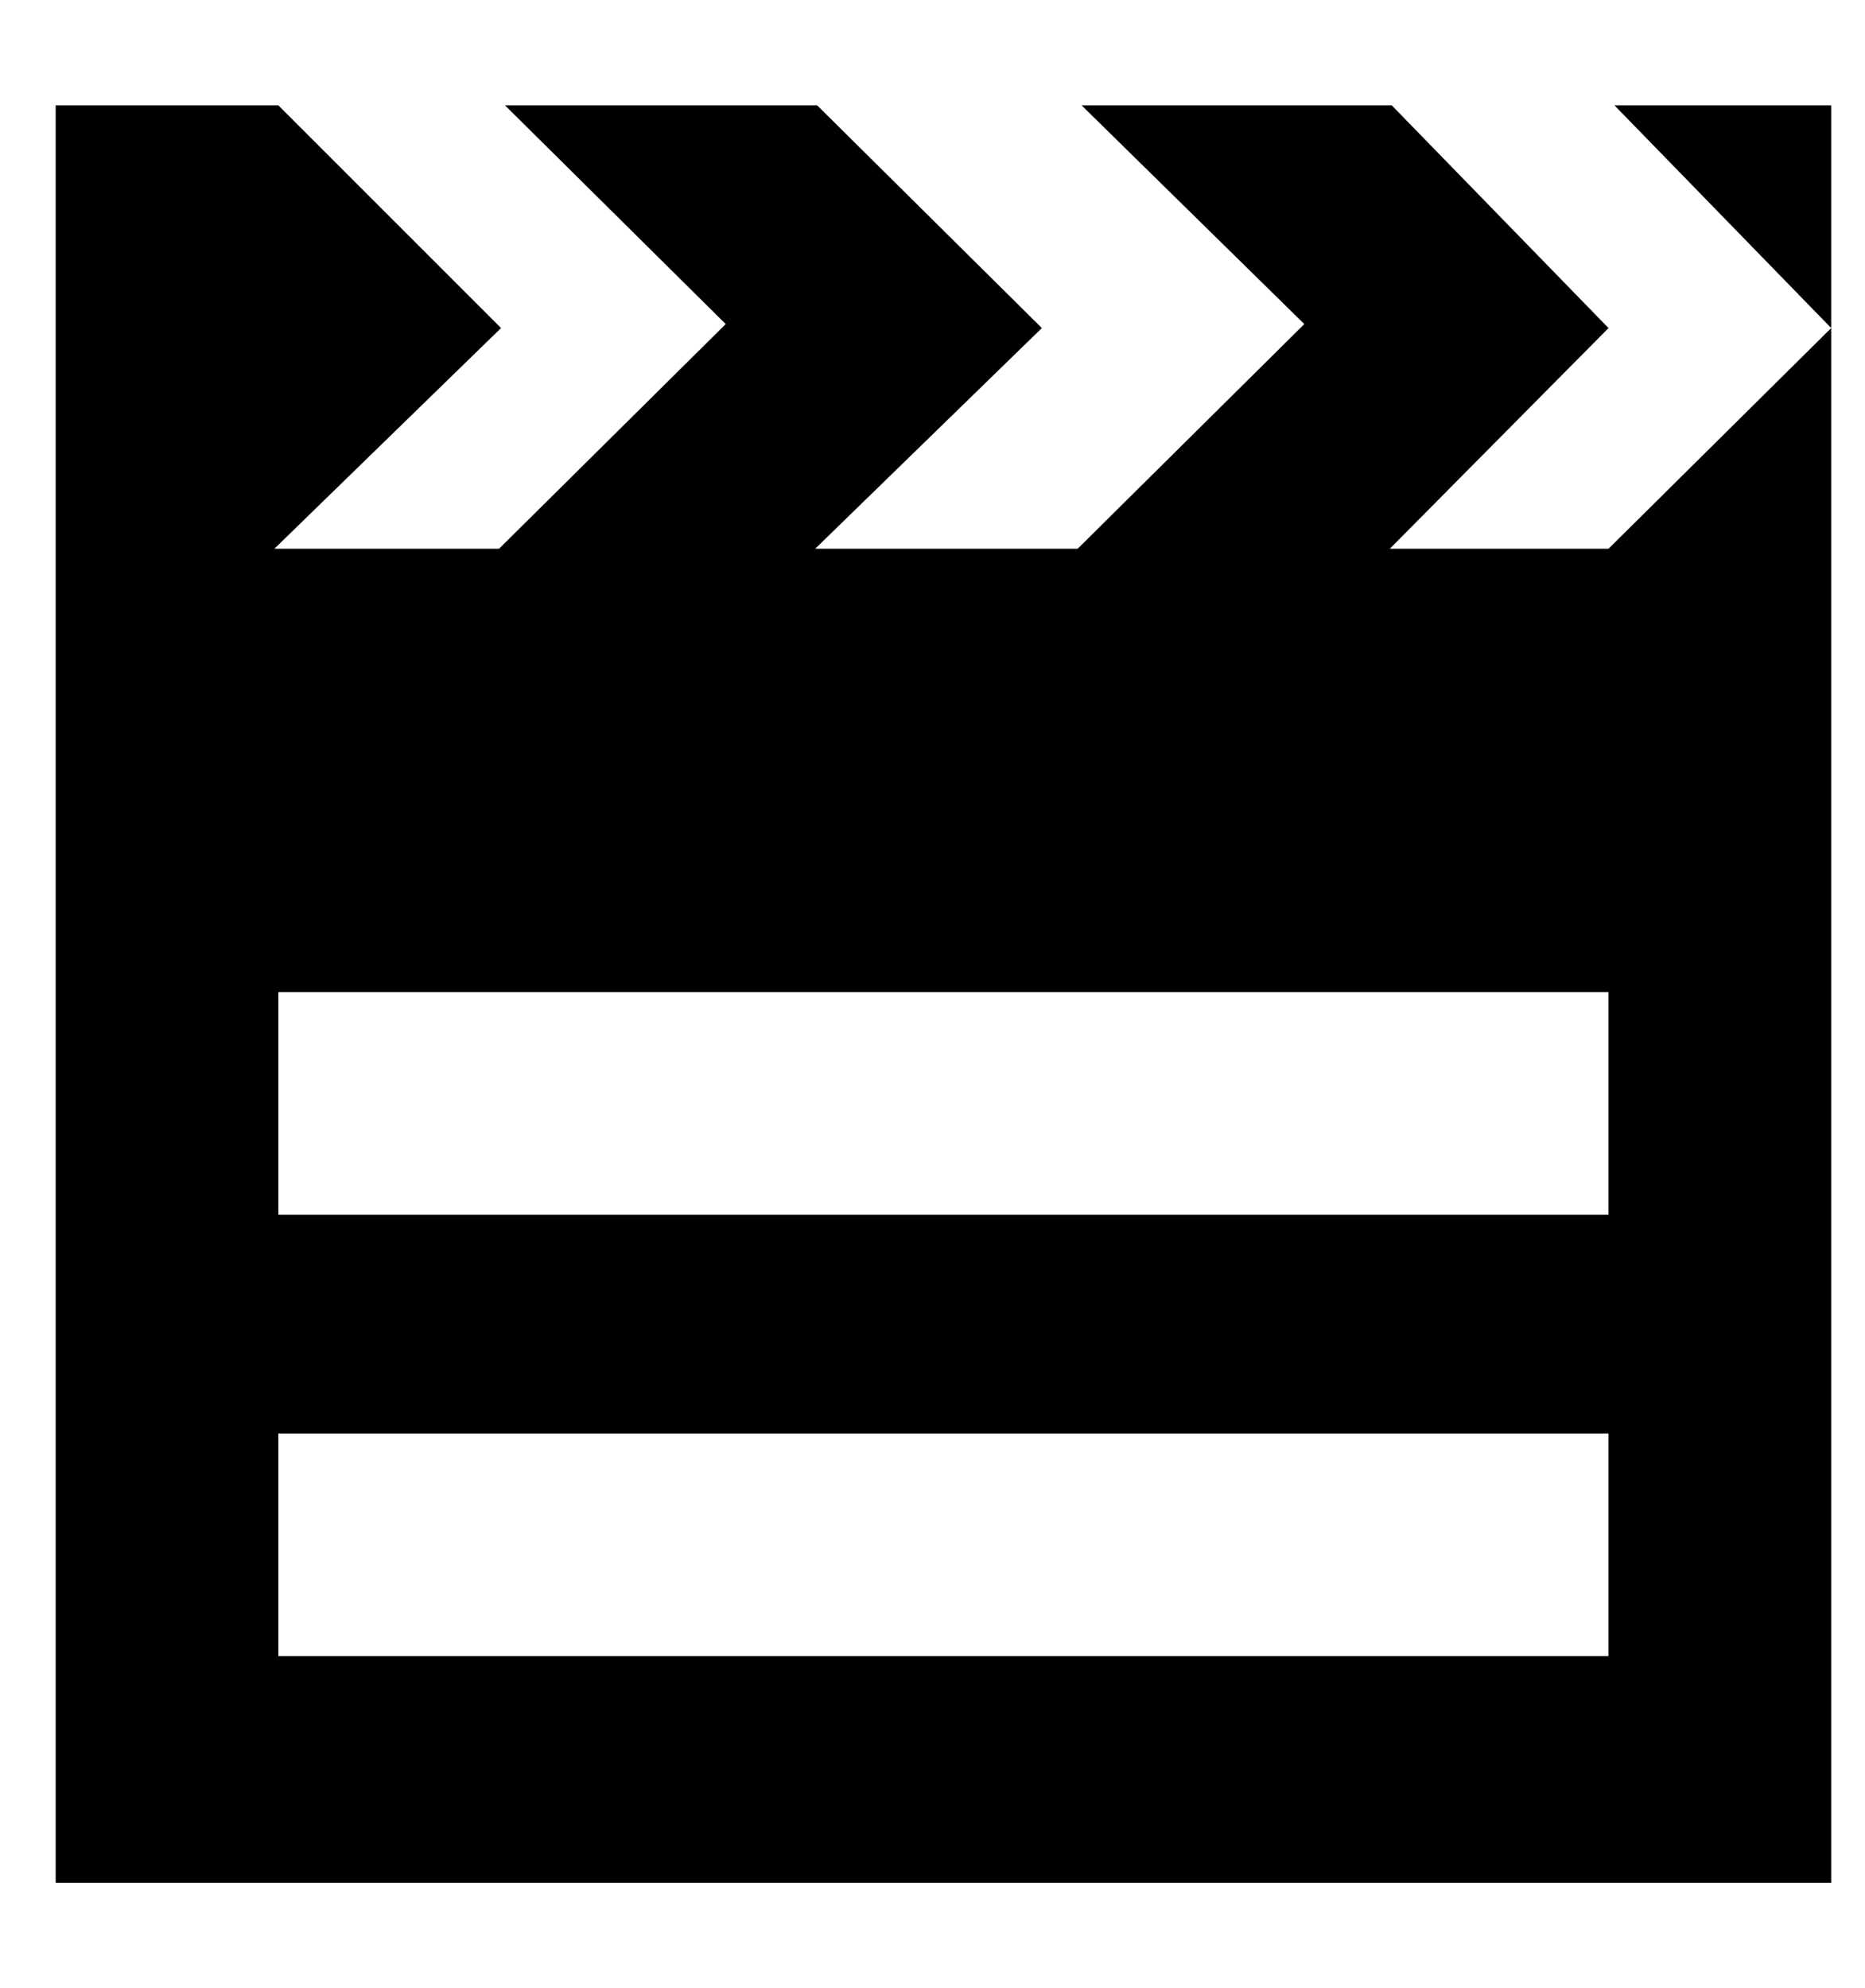 <?xml version="1.0" standalone="no"?>
<!DOCTYPE svg PUBLIC "-//W3C//DTD SVG 1.1//EN" "http://www.w3.org/Graphics/SVG/1.1/DTD/svg11.dtd" >
<svg xmlns="http://www.w3.org/2000/svg" xmlns:xlink="http://www.w3.org/1999/xlink" version="1.1" viewBox="-10 0 938 1000">
   <path fill="currentColor"
d="M799 276l112 -111l-109 -112h109v894h-893v-894h112l112 112l-114 111h113l114 -113l-111 -110h157l113 112l-114 111h132l114 -113l-112 -110h156l109 112l-110 111h110zM799 833v-112h-669v112h669zM799 611v-112h-669v112h669z" />
</svg>

